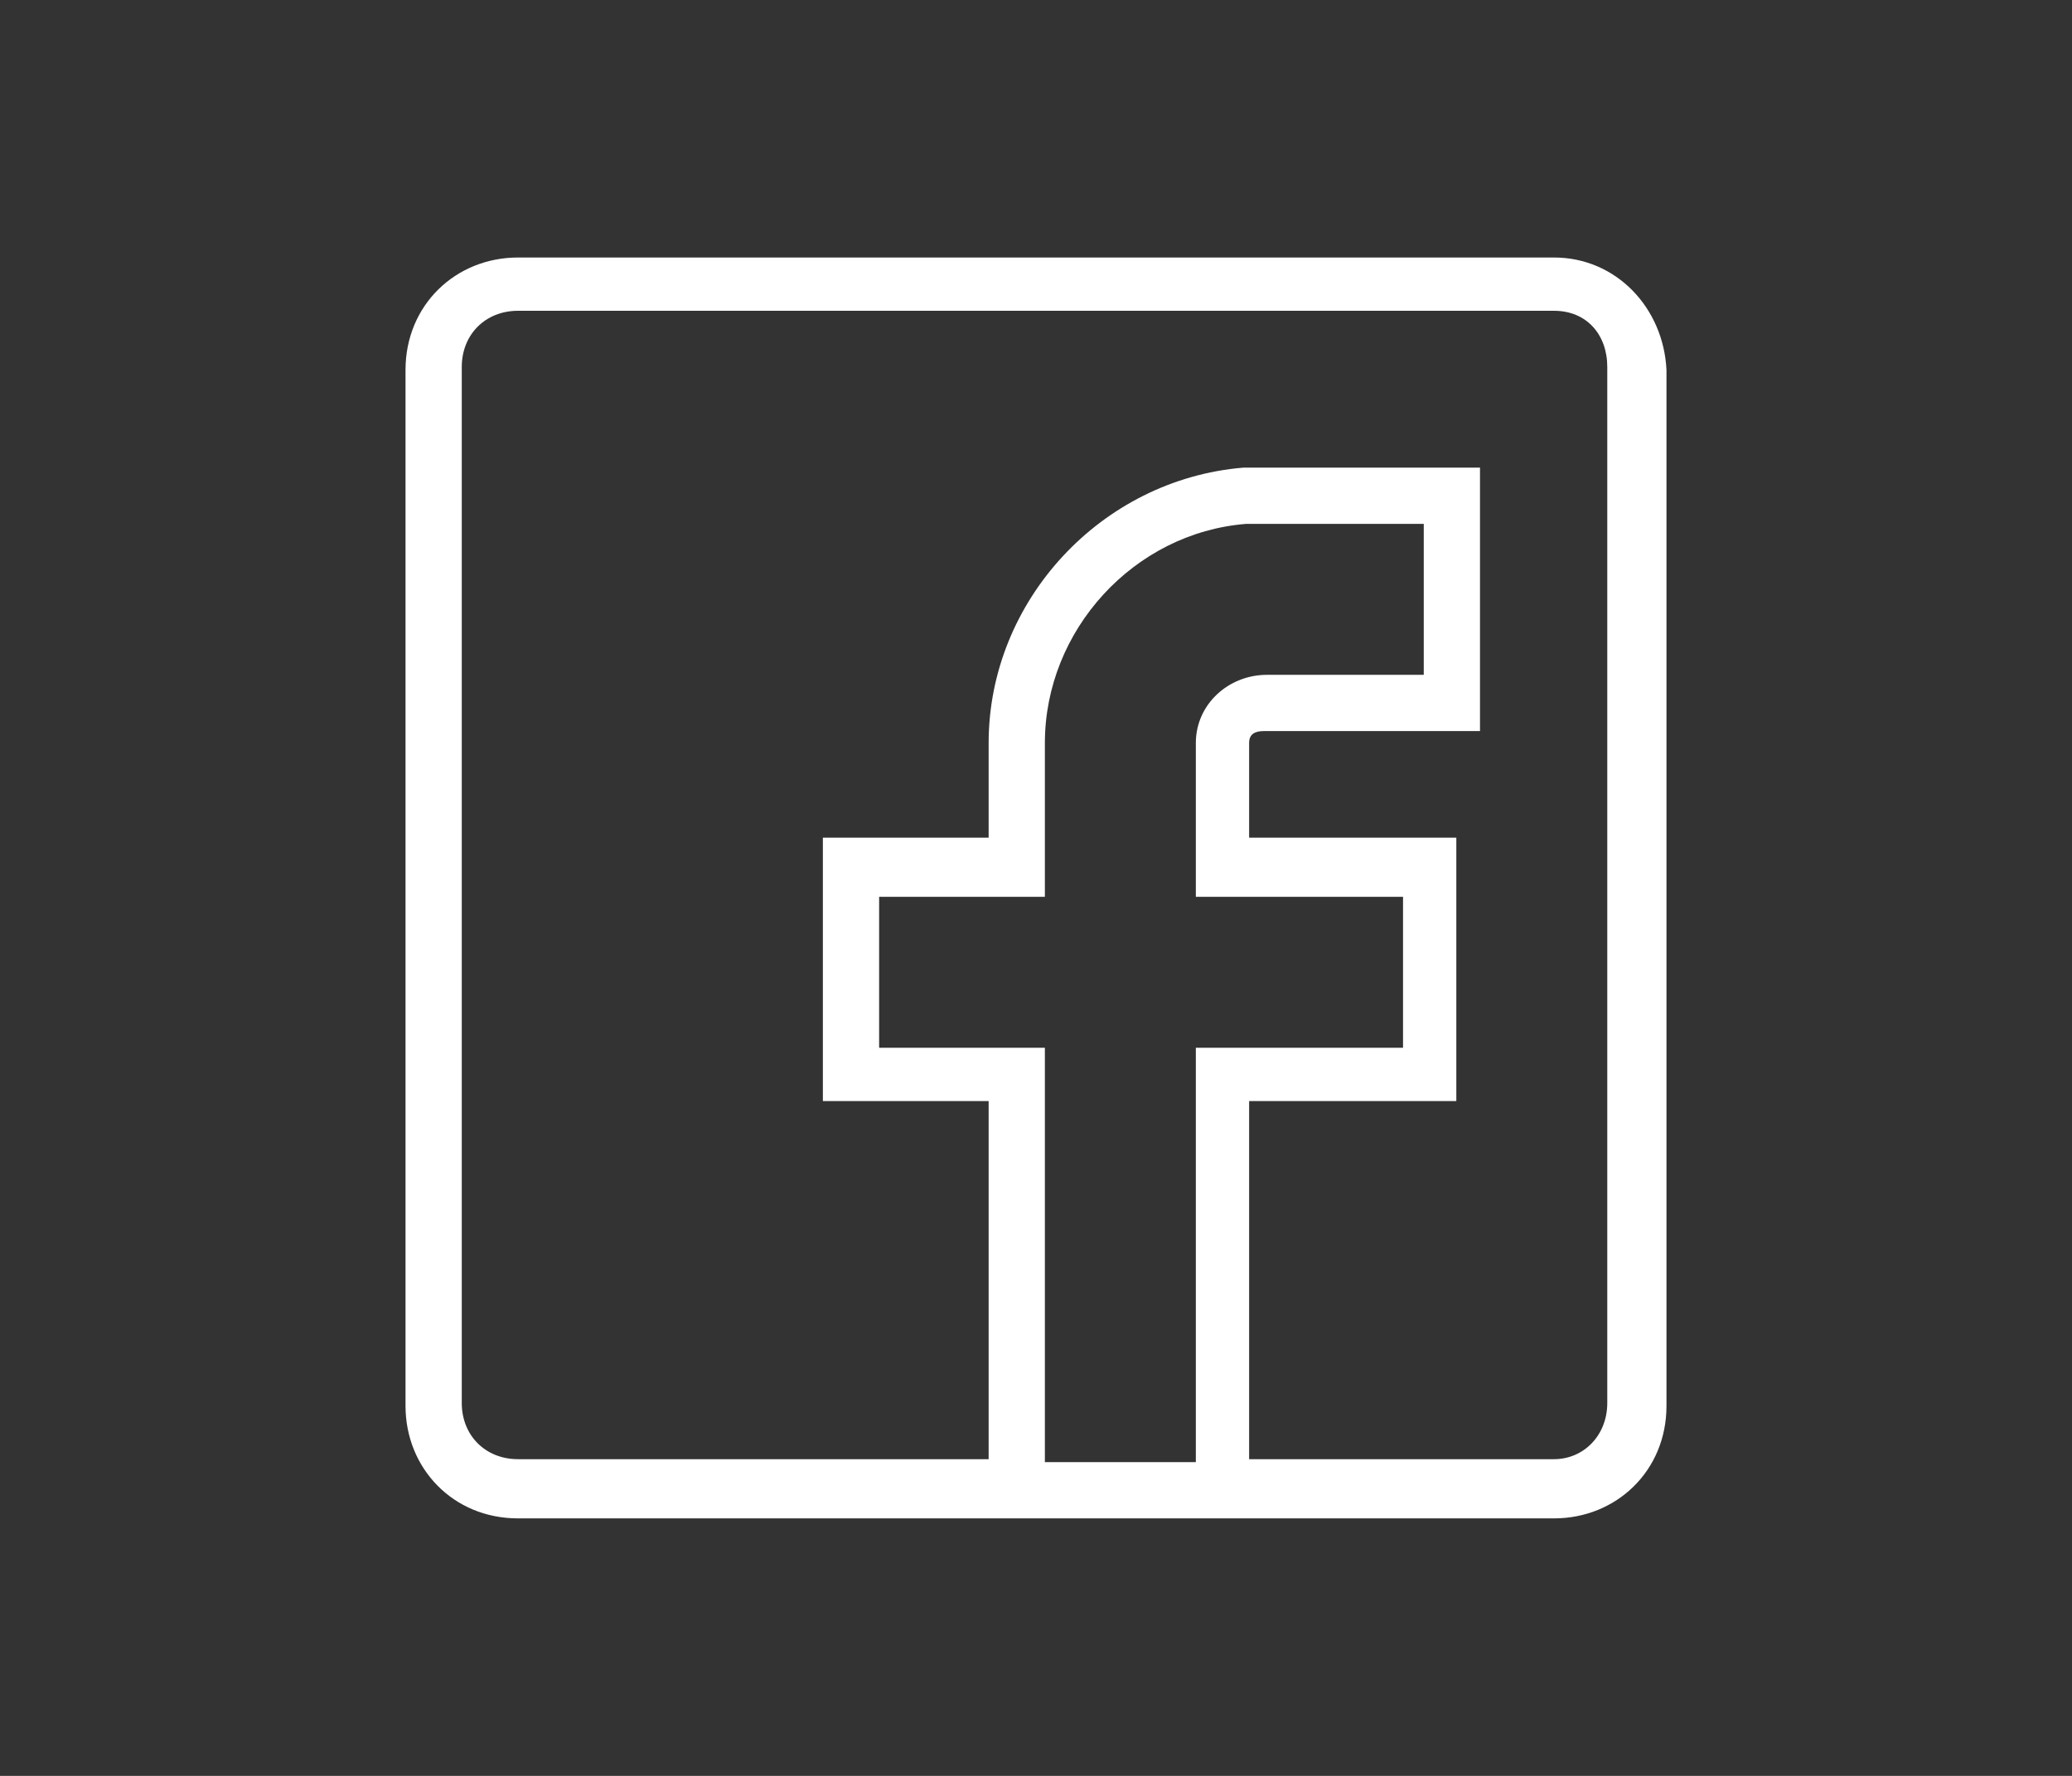 <?xml version="1.0" encoding="UTF-8"?> <!-- Generator: Adobe Illustrator 22.1.0, SVG Export Plug-In . SVG Version: 6.00 Build 0) --> <svg xmlns="http://www.w3.org/2000/svg" xmlns:xlink="http://www.w3.org/1999/xlink" id="Vrstva_1" x="0px" y="0px" viewBox="0 0 70 60" style="enable-background:new 0 0 70 60;" xml:space="preserve"><rect x="0" y="0" width="70" height="60" fill="#333333" stroke="none"/> <style type="text/css"> .st0{fill:#E94664;} .st1{fill:#FFFFFF;} .st2{fill:#5FC1CB;} </style> <g> <path class="st1" d="M52.5,8.7h-35c-2.1,0-3.8,1.6-3.8,3.8v35c0,2.1,1.6,3.8,3.8,3.8h35c2.1,0,3.8-1.6,3.8-3.8v-35 C56.2,10.4,54.6,8.7,52.5,8.7z M29.7,35.4v-5.1h5.6v-5.2c0-3.8,3-7.1,6.8-7.4h6v5.1h-5.3c-1.3,0-2.4,1-2.4,2.3v5.2h7v5.1h-7v14 h-5.1v-14H29.7z M42.2,37.2h7v-8.9h-7v-3.2c0-0.3,0.2-0.4,0.5-0.4H50v-8.9l-8,0c-4.8,0.4-8.6,4.5-8.6,9.3v3.2h-5.6v8.9h5.6v12.1 H17.5c-1.1,0-1.9-0.8-1.9-1.9v-35c0-1.1,0.8-1.9,1.9-1.9h35c1.1,0,1.8,0.8,1.8,1.9v35c0,1.1-0.8,1.9-1.8,1.9H42.2V37.2z"></path> </g> </svg> 